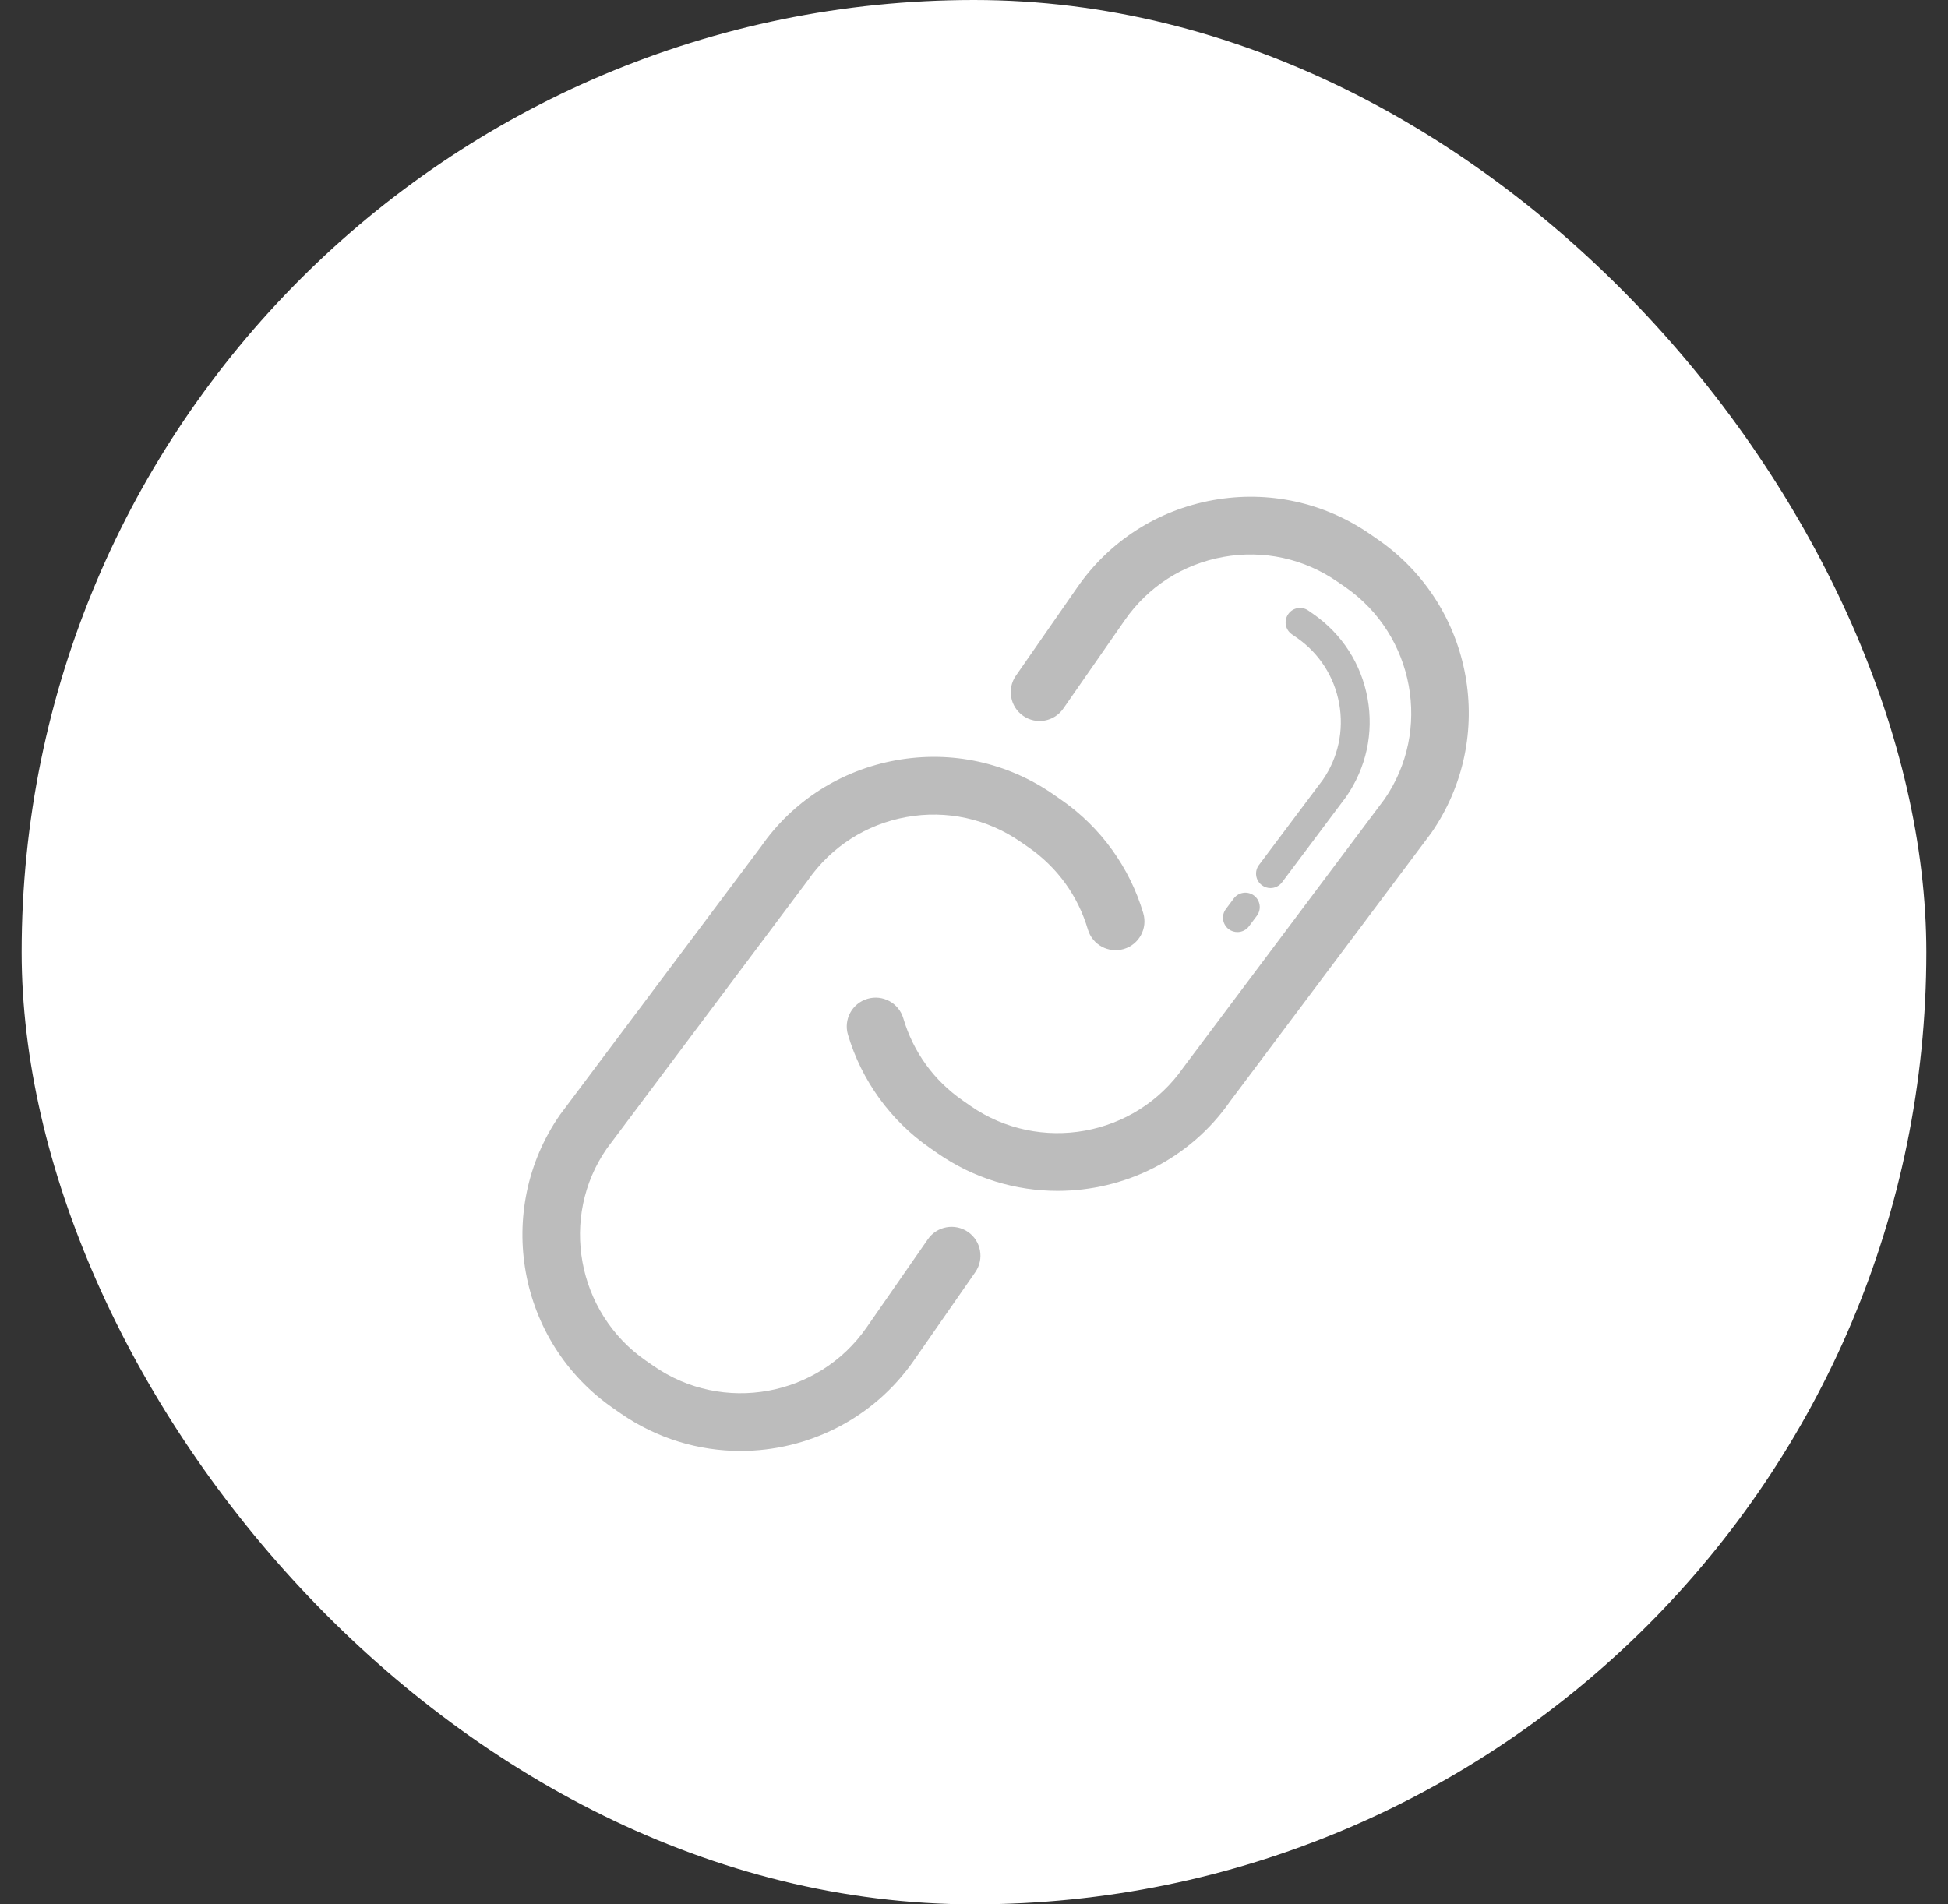 <svg width="45" height="44" viewBox="0 0 45 44" fill="none" xmlns="http://www.w3.org/2000/svg">
<rect x="0" y="0" width="45" height="44" fill="#333333" stroke="none"/>
<rect x="0.5" width="44" height="44" rx="22" fill="white"/>
<path d="M17.106 33.524C16.148 33.524 15.181 33.242 14.336 32.656L14.158 32.532C11.954 31.001 11.405 27.962 12.936 25.757L17.58 19.561C18.308 18.512 19.421 17.797 20.7 17.566C21.98 17.335 23.273 17.617 24.34 18.358L24.518 18.482C25.425 19.111 26.097 20.041 26.41 21.099C26.515 21.451 26.313 21.823 25.96 21.927C25.607 22.03 25.236 21.83 25.131 21.477C24.901 20.698 24.426 20.041 23.759 19.577L23.581 19.454C22.805 18.915 21.865 18.71 20.937 18.878C20.008 19.046 19.2 19.565 18.661 20.341L14.018 26.537C12.92 28.118 13.318 30.325 14.919 31.437L15.097 31.56C16.697 32.672 18.904 32.274 20.017 30.674L21.435 28.632C21.645 28.33 22.06 28.256 22.363 28.465C22.665 28.675 22.74 29.09 22.53 29.393L21.111 31.434C20.167 32.794 18.648 33.524 17.106 33.524Z" fill="#BCBCBC"/>
<path d="M24.431 27.515C23.472 27.515 22.503 27.233 21.657 26.646L21.478 26.521C20.572 25.892 19.901 24.963 19.588 23.906C19.484 23.553 19.685 23.182 20.038 23.078C20.393 22.973 20.763 23.175 20.867 23.528C21.097 24.306 21.571 24.963 22.239 25.427L22.418 25.552C24.018 26.662 26.225 26.264 27.337 24.664L31.981 18.467C33.079 16.886 32.681 14.679 31.08 13.567L30.903 13.445C30.126 12.905 29.187 12.701 28.258 12.868C27.329 13.036 26.52 13.555 25.982 14.331L24.563 16.372C24.353 16.675 23.938 16.75 23.636 16.54C23.333 16.33 23.258 15.914 23.468 15.612L24.887 13.57C25.628 12.502 26.741 11.787 28.021 11.556C29.301 11.326 30.594 11.607 31.662 12.349L31.838 12.471C34.045 14.003 34.593 17.043 33.062 19.247L28.418 25.444C27.483 26.79 25.97 27.515 24.431 27.515Z" fill="#BCBCBC"/>
<path d="M28.585 21.535C28.515 21.535 28.445 21.514 28.385 21.469C28.238 21.358 28.208 21.149 28.319 21.003L28.501 20.759C28.612 20.612 28.821 20.582 28.968 20.692C29.115 20.803 29.145 21.012 29.034 21.159L28.852 21.402C28.786 21.49 28.686 21.535 28.585 21.535Z" fill="#BCBCBC"/>
<path d="M29.349 20.519C29.279 20.519 29.209 20.497 29.149 20.452C29.002 20.342 28.972 20.133 29.082 19.986L30.558 18.018C30.911 17.508 31.048 16.88 30.936 16.258C30.823 15.635 30.476 15.094 29.956 14.734L29.842 14.655C29.691 14.55 29.653 14.342 29.758 14.191C29.862 14.039 30.07 14.001 30.222 14.106L30.336 14.186C31.002 14.648 31.448 15.342 31.592 16.139C31.736 16.936 31.56 17.742 31.098 18.408L29.616 20.386C29.55 20.473 29.45 20.519 29.349 20.519Z" fill="#BCBCBC"/>
</svg>
